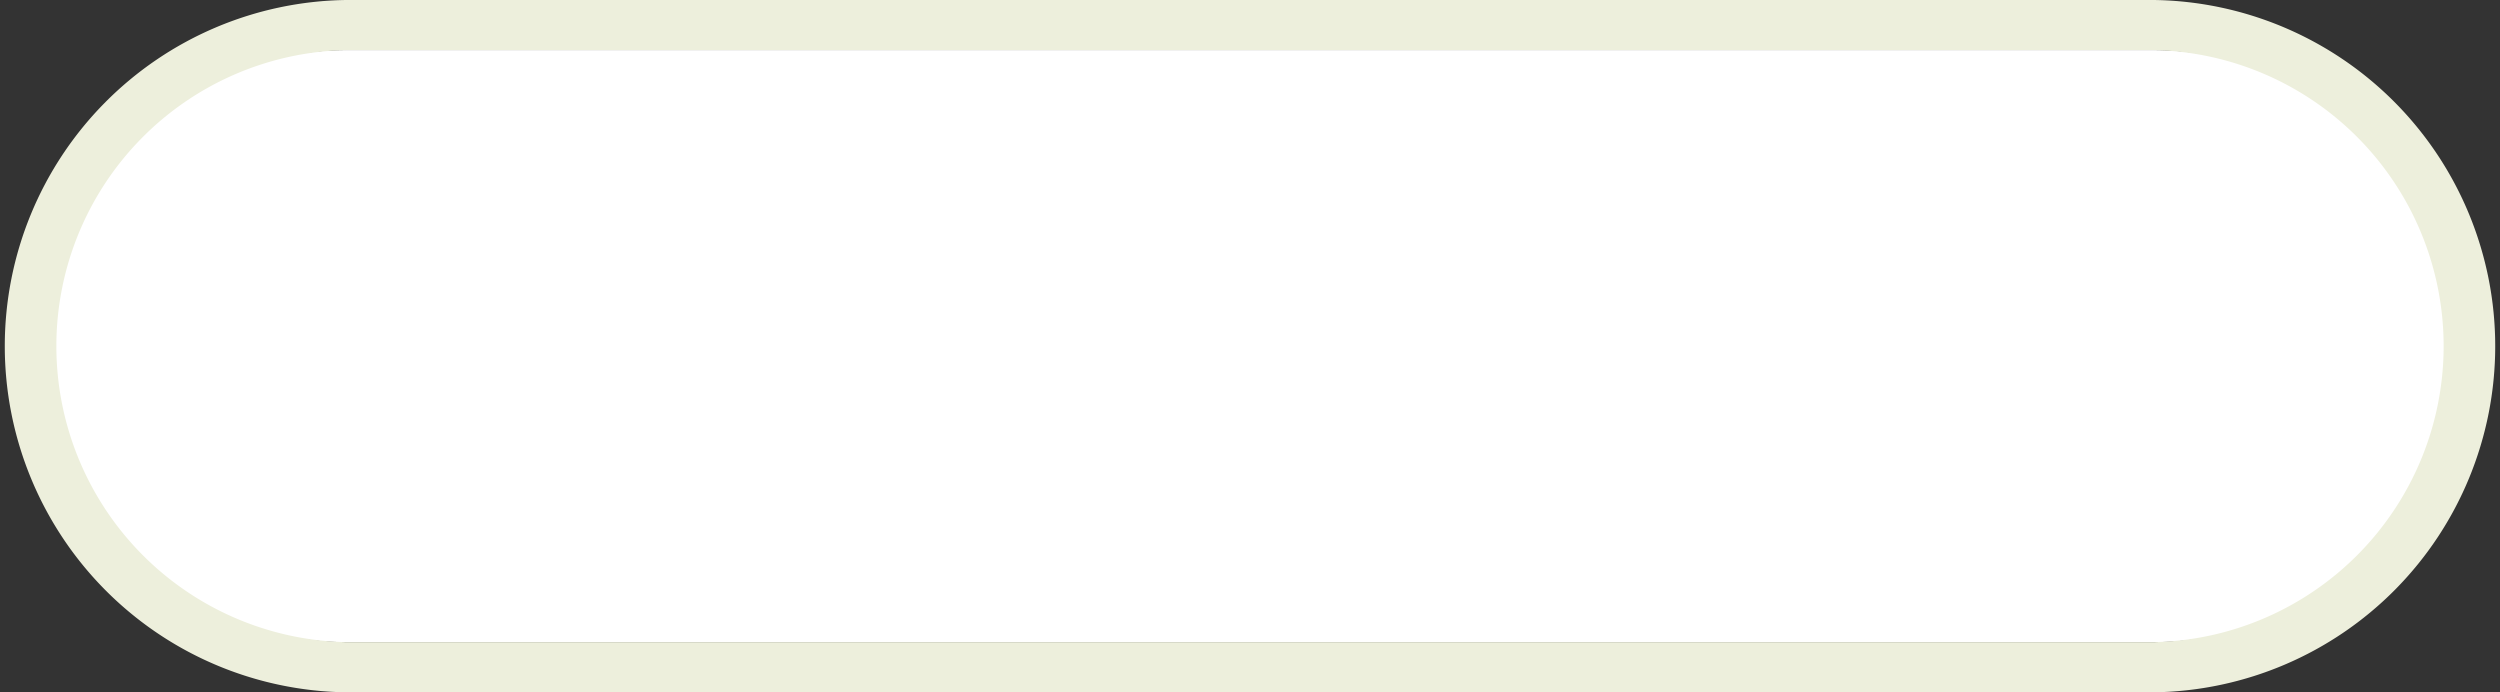 <?xml version="1.0" encoding="UTF-8"?> <svg xmlns="http://www.w3.org/2000/svg" id="Слой_1" data-name="Слой 1" viewBox="0 0 367.36 101.73"><rect x="0" y="0" width="367.36" height="101.73" fill="#333333" stroke="none"/> <defs> <style>.cls-1{fill:#fff;}.cls-2{fill:#edefdc;}</style> </defs> <path class="cls-1" d="M360,50.86a43.55,43.55,0,0,1-43.51,43.5H50.86a43.5,43.5,0,0,1,0-87H316.49A43.55,43.55,0,0,1,360,50.86Z"></path> <path class="cls-2" d="M316.5,101.73H50.86A50.87,50.87,0,0,1,50.86,0H316.5a50.87,50.87,0,0,1,0,101.73ZM50.86,7.36a43.51,43.51,0,0,0,0,87H316.5a43.51,43.51,0,0,0,0-87Z"></path> </svg> 